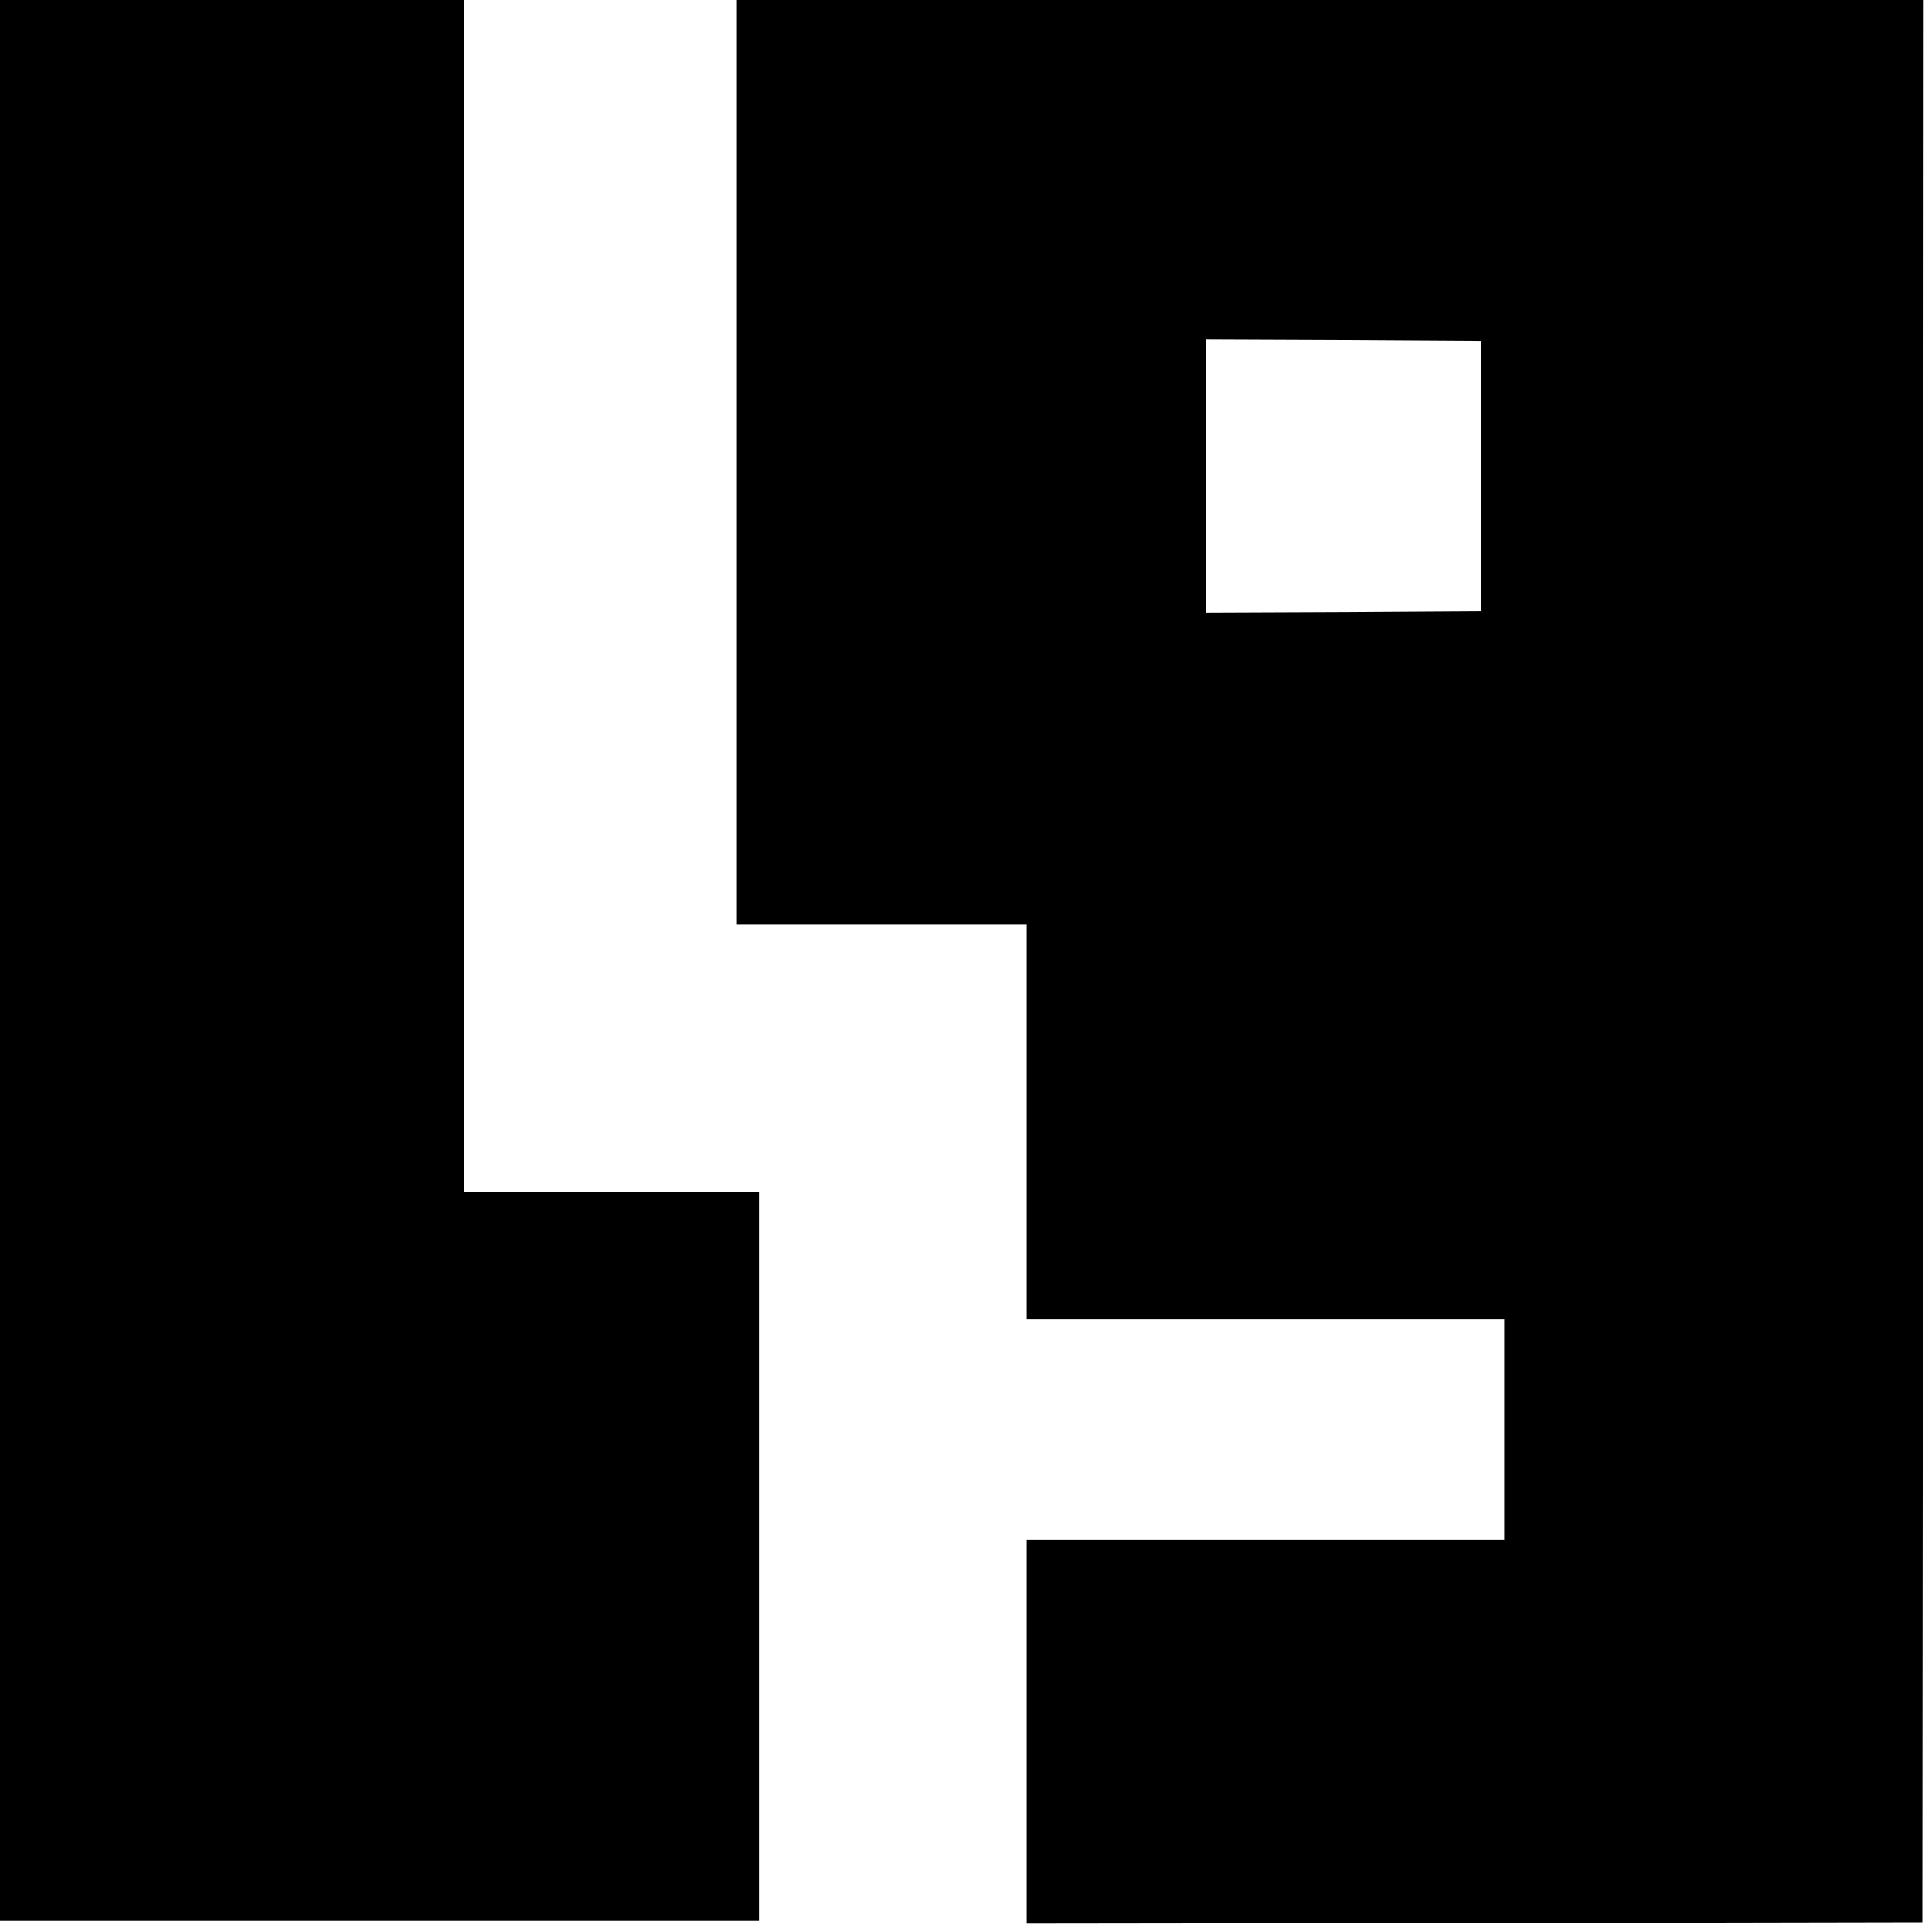 <?xml version="1.0" standalone="no"?>
<!DOCTYPE svg PUBLIC "-//W3C//DTD SVG 20010904//EN"
 "http://www.w3.org/TR/2001/REC-SVG-20010904/DTD/svg10.dtd">
<svg version="1.0" xmlns="http://www.w3.org/2000/svg"
 width="700pt" height="700pt" viewBox="0 0 700 700"
 preserveAspectRatio="xMidYMid meet">
<g transform="translate(0,700) scale(0.1,-0.1)"
fill="#000000" stroke="none">
<path d="M0 3520 l0 -3480 1375 0 1375 0 0 1320 0 1320 -535 0 -535 0 0 2160
0 2160 -840 0 -840 0 0 -3480z"/>
<path d="M2670 5325 l0 -1675 525 0 525 0 0 -715 0 -715 865 0 865 0 0 -400 0
-400 -865 0 -865 0 0 -695 0 -695 1623 2 1622 3 3 3483 2 3482 -2150 0 -2150
0 0 -1675z m2695 -50 l0 -490 -497 -3 -498 -2 0 495 0 495 498 -2 497 -3 0
-490z"/>
</g>
</svg>
